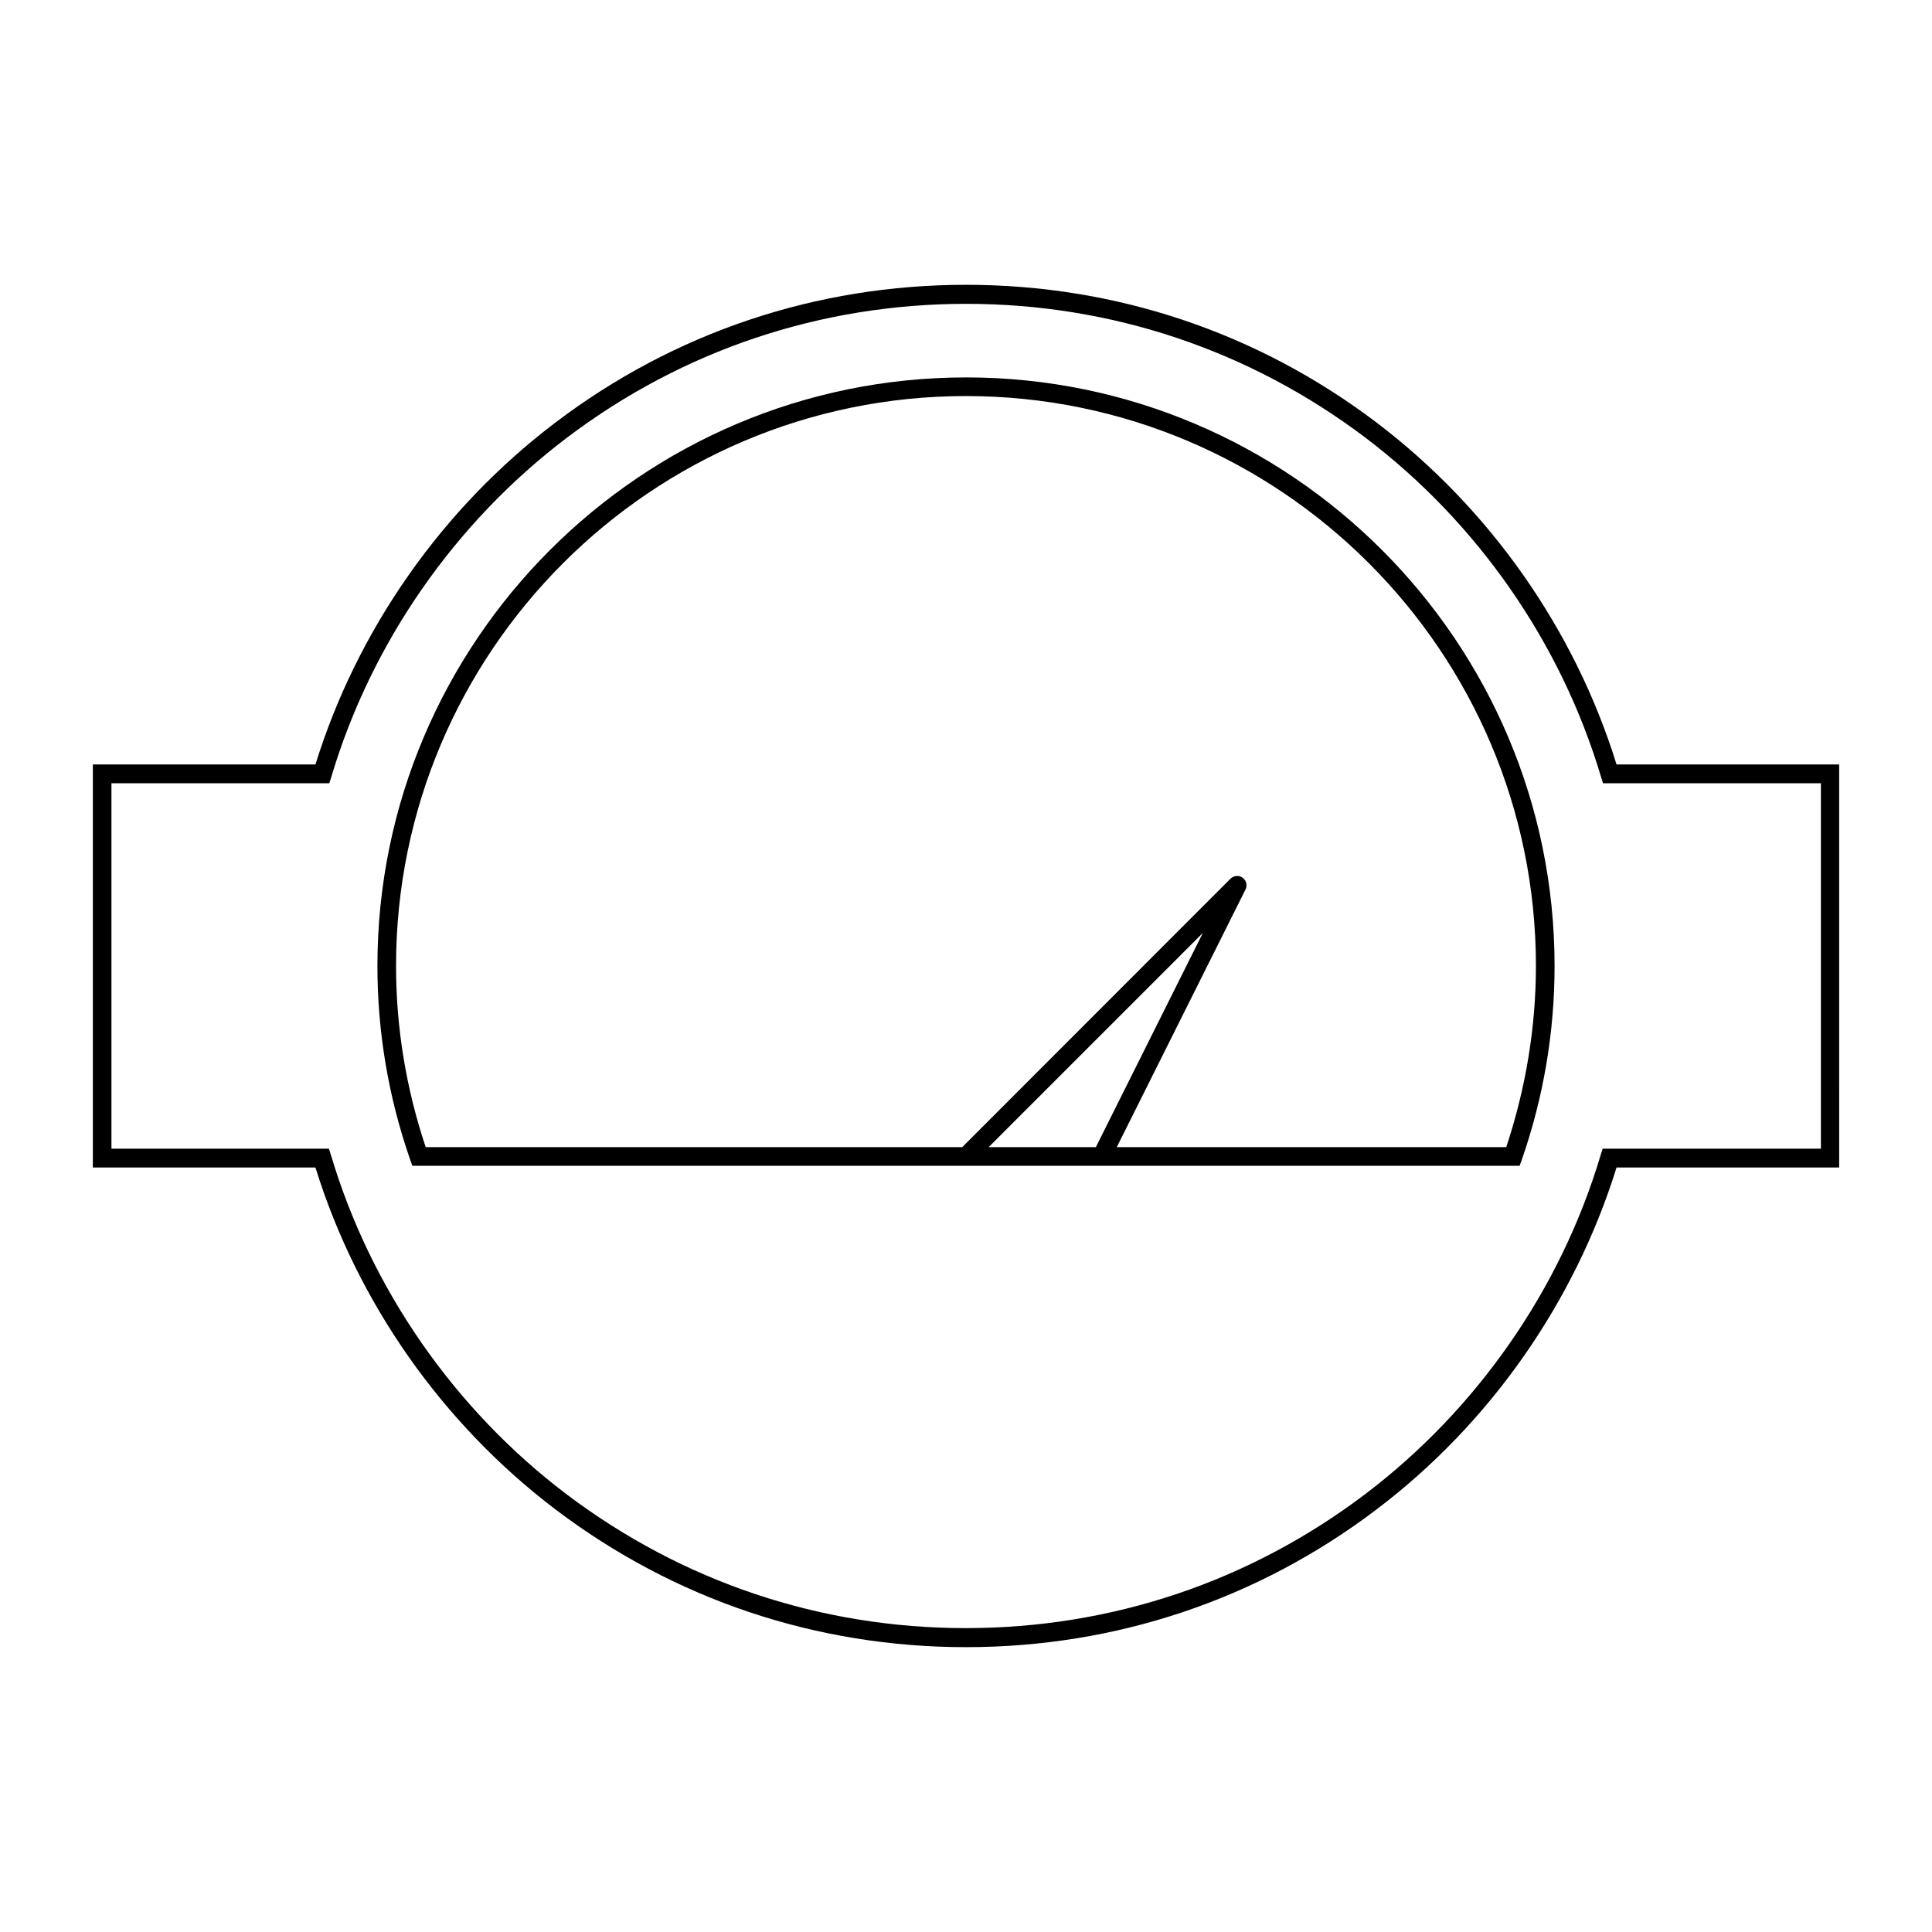<?xml version="1.0" encoding="UTF-8"?>
<!-- Uploaded to: ICON Repo, www.iconrepo.com, Generator: ICON Repo Mixer Tools -->
<svg fill="#000000" width="800px" height="800px" version="1.1" viewBox="144 144 512 512" xmlns="http://www.w3.org/2000/svg">
 <g>
  <path d="m572.4 346.59c-11.082-35.77-33.605-67.863-63.633-90.637-31.539-23.879-69.121-36.477-108.77-36.477-39.648 0-77.285 12.594-108.77 36.477-30.023 22.723-52.543 54.867-63.629 90.637h-58.996v106.81h58.996c11.082 35.77 33.605 67.863 63.633 90.637 31.539 23.879 69.121 36.477 108.77 36.477 39.648 0 77.285-12.594 108.77-36.477 30.027-22.723 52.496-54.863 63.633-90.637h58.996l-0.004-106.81zm54.059 101.82h-57.738l-0.555 1.762c-10.578 35.469-32.746 67.359-62.422 89.828-30.633 23.176-67.207 35.469-105.8 35.469-38.543 0-75.117-12.293-105.8-35.469-29.672-22.465-51.84-54.359-62.418-89.824l-0.555-1.762-57.637-0.004v-96.832h57.738l0.555-1.762c10.578-35.469 32.746-67.359 62.422-89.828 30.633-23.176 67.207-35.469 105.8-35.469 38.543 0 75.117 12.293 105.8 35.469 29.672 22.469 51.84 54.359 62.418 89.828l0.555 1.762h57.738v96.832z"/>
  <path d="m400 244.02c-86 0-155.98 69.98-155.98 155.98 0 17.531 2.922 34.762 8.664 51.289l0.605 1.664 146.71-0.004h146.71l0.605-1.664c5.742-16.523 8.664-33.805 8.664-51.289-0.004-85.996-69.98-155.98-155.98-155.98zm5.992 203.99 56.781-56.781-28.363 56.781zm137.19 0h-103.23l34.109-68.266c0.555-1.059 0.25-2.418-0.754-3.125-0.957-0.754-2.316-0.605-3.223 0.25l-71.09 71.141h-142.18c-5.188-15.516-7.859-31.691-7.859-48.012 0-83.281 67.711-151.04 151.04-151.04 83.281 0 151.04 67.711 151.04 151.04-0.004 16.371-2.723 32.496-7.863 48.012z"/>
 </g>
</svg>